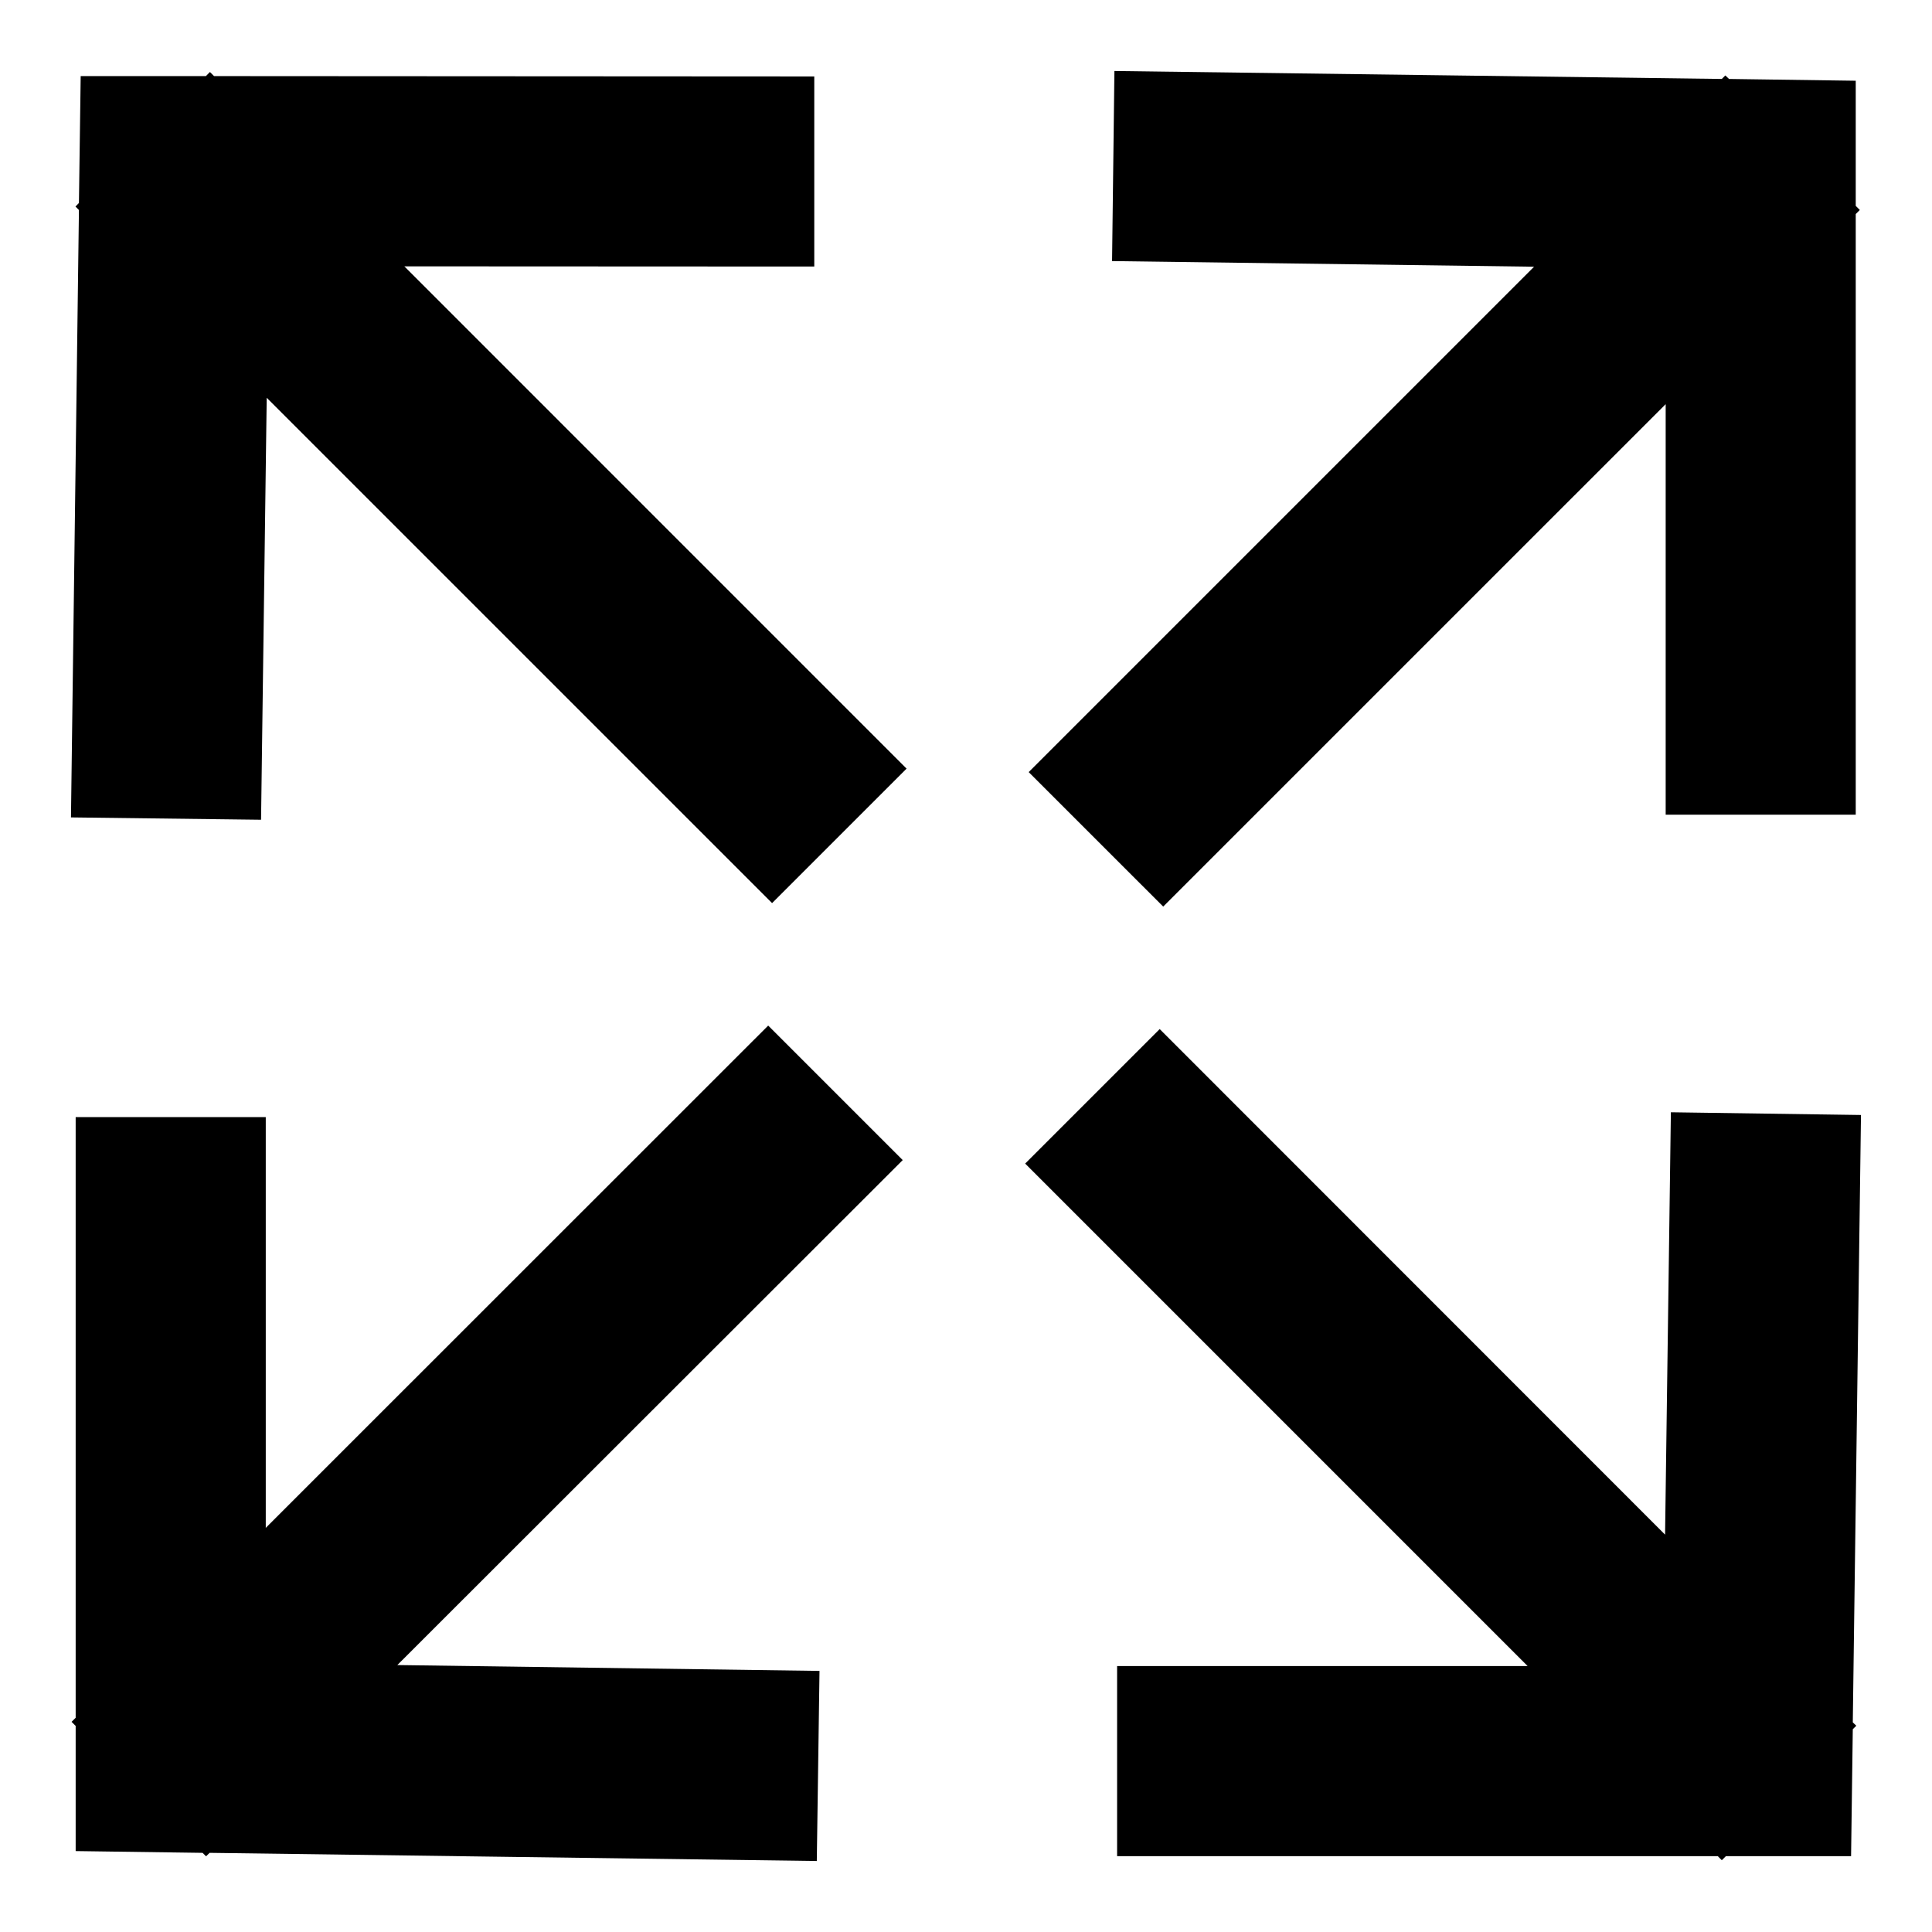 <?xml version="1.0" encoding="UTF-8"?>
<!-- The Best Svg Icon site in the world: iconSvg.co, Visit us! https://iconsvg.co -->
<svg fill="#000000" width="800px" height="800px" version="1.1" viewBox="144 144 512 512" xmlns="http://www.w3.org/2000/svg">
 <g fill-rule="evenodd">
  <path d="m415.68 452.36 35.652-35.645 133.93 133.98 1.539-111.93 50.379 0.719-2.172 160.97 0.938 0.879-0.938 0.93-0.453 33.633h-33.168l-1.09 1.078-1.074-1.078h-159.18v-50.375h108.79z"/>
  <path d="m214.43 440.05v108.85l133.15-133.11 35.648 35.648-133.93 133.82 111.88 1.551-0.719 50.375-160.92-2.16-0.93 0.918-0.922-0.918-33.637-0.469v-33.168l-1.086-1.082 1.086-1.078v-159.18z"/>
  <path d="m359.79 164.26v50.375l-108.64-0.051 133.1 133.11-35.641 35.637-133.93-133.92-1.496 111.83-50.375-0.621 2.109-160.97-0.918-0.922 0.918-0.93 0.465-33.633h33.18l1.074-1.086 1.086 1.086z"/>
  <path d="m438.71 213.19 0.621-50.375 160.97 2.109 0.93-0.93 0.973 0.93 33.586 0.473v33.164l1.086 1.082-1.086 1.082v159.17h-50.367v-108.79l-133.16 133.15-35.648-35.641 133.93-133.93z"/>
 </g>
</svg>